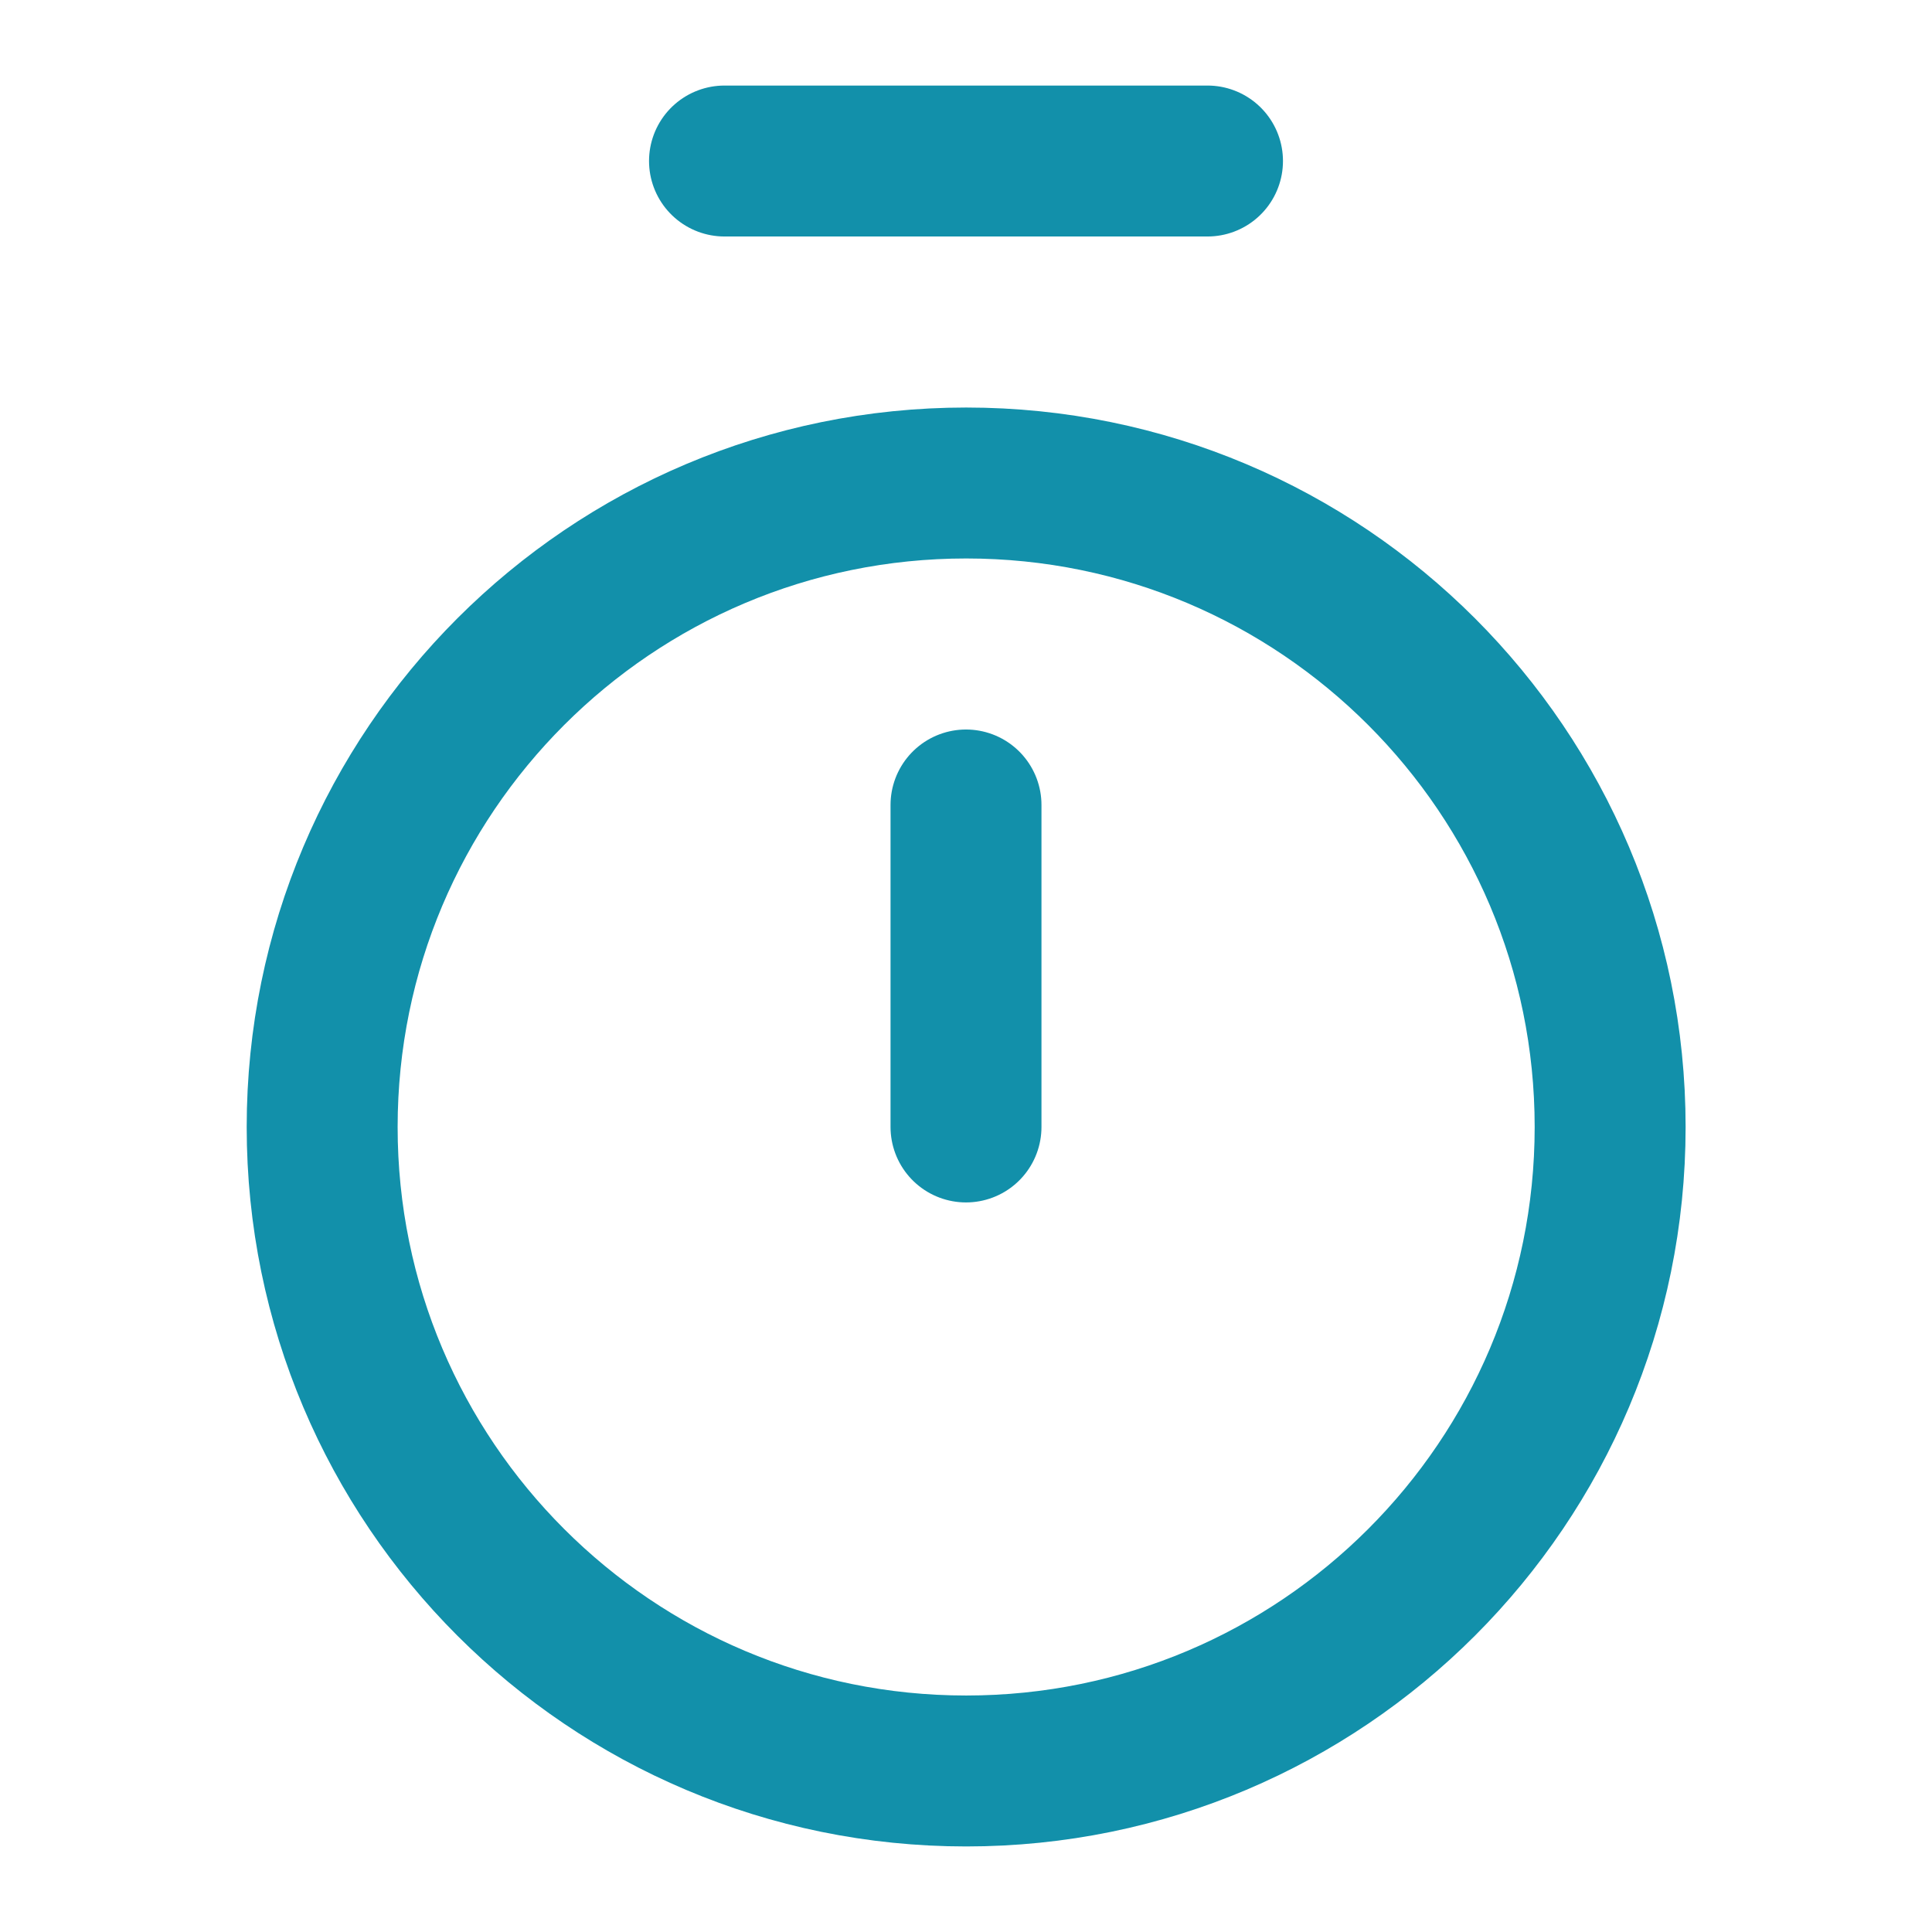 <?xml version="1.0" encoding="UTF-8"?> <svg xmlns="http://www.w3.org/2000/svg" width="32" height="32" viewBox="0 0 32 32" fill="none"><path d="M12 2.667H20" stroke="#1290AA" stroke-width="2.5" stroke-linecap="round" stroke-linejoin="round"></path><path d="M16 13.333V18.666" stroke="#1290AA" stroke-width="2.5" stroke-linecap="round" stroke-linejoin="round"></path><path d="M16.003 29.333C21.894 29.333 26.669 24.558 26.669 18.667C26.669 12.776 21.894 8 16.003 8C10.112 8 5.336 12.776 5.336 18.667C5.336 24.558 10.112 29.333 16.003 29.333Z" stroke="#1290AA" stroke-width="2.5" stroke-linecap="round" stroke-linejoin="round"></path></svg> 